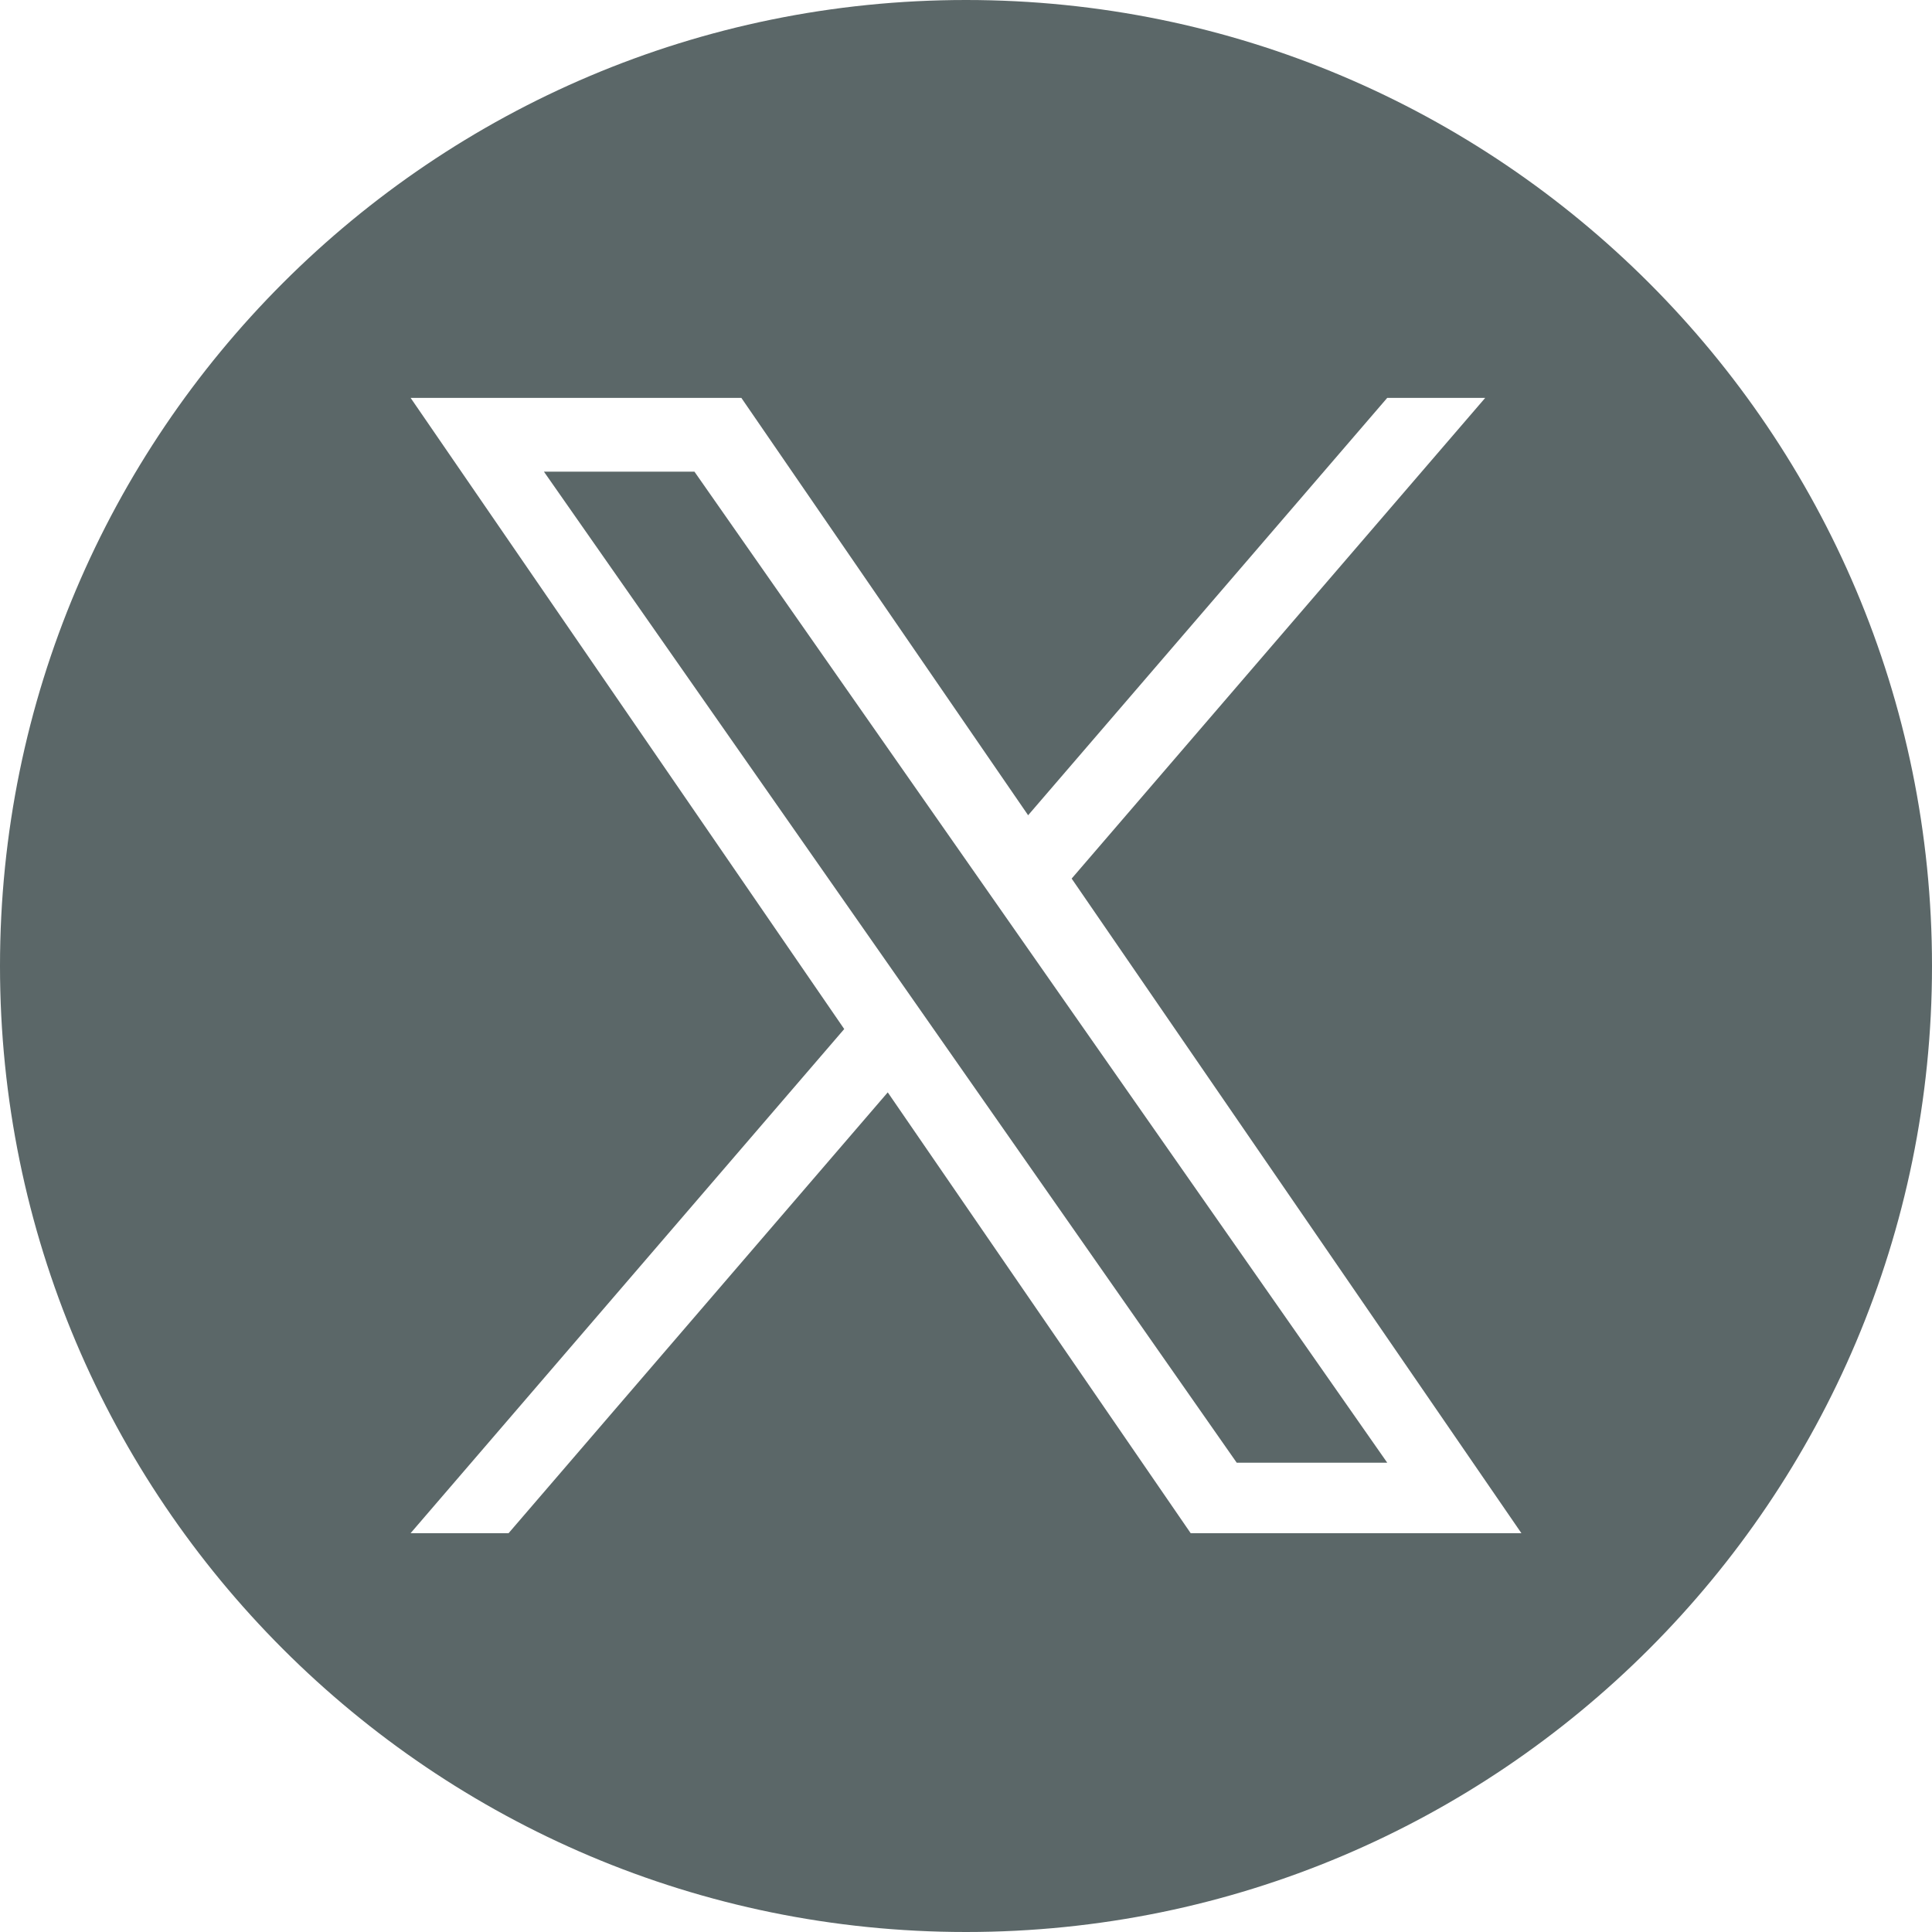 <svg width="32" height="32" viewBox="0 0 32 32" fill="none" xmlns="http://www.w3.org/2000/svg">
<path d="M16 0C24.836 2.33073e-07 32 7.164 32 16C32 24.836 24.836 32 16 32C7.164 32 2.33058e-07 24.836 0 16C0 7.164 7.164 0 16 0ZM13.983 17.044L6.801 25.394H8.424L14.704 18.093L19.721 25.394H25.199L17.75 14.552L24.6 6.59H22.977L17.029 13.503L12.279 6.59H6.801L13.983 17.044ZM22.977 24.227H20.484L9.009 7.812H11.502L22.977 24.227Z" fill="#5B6768"/>
</svg>

